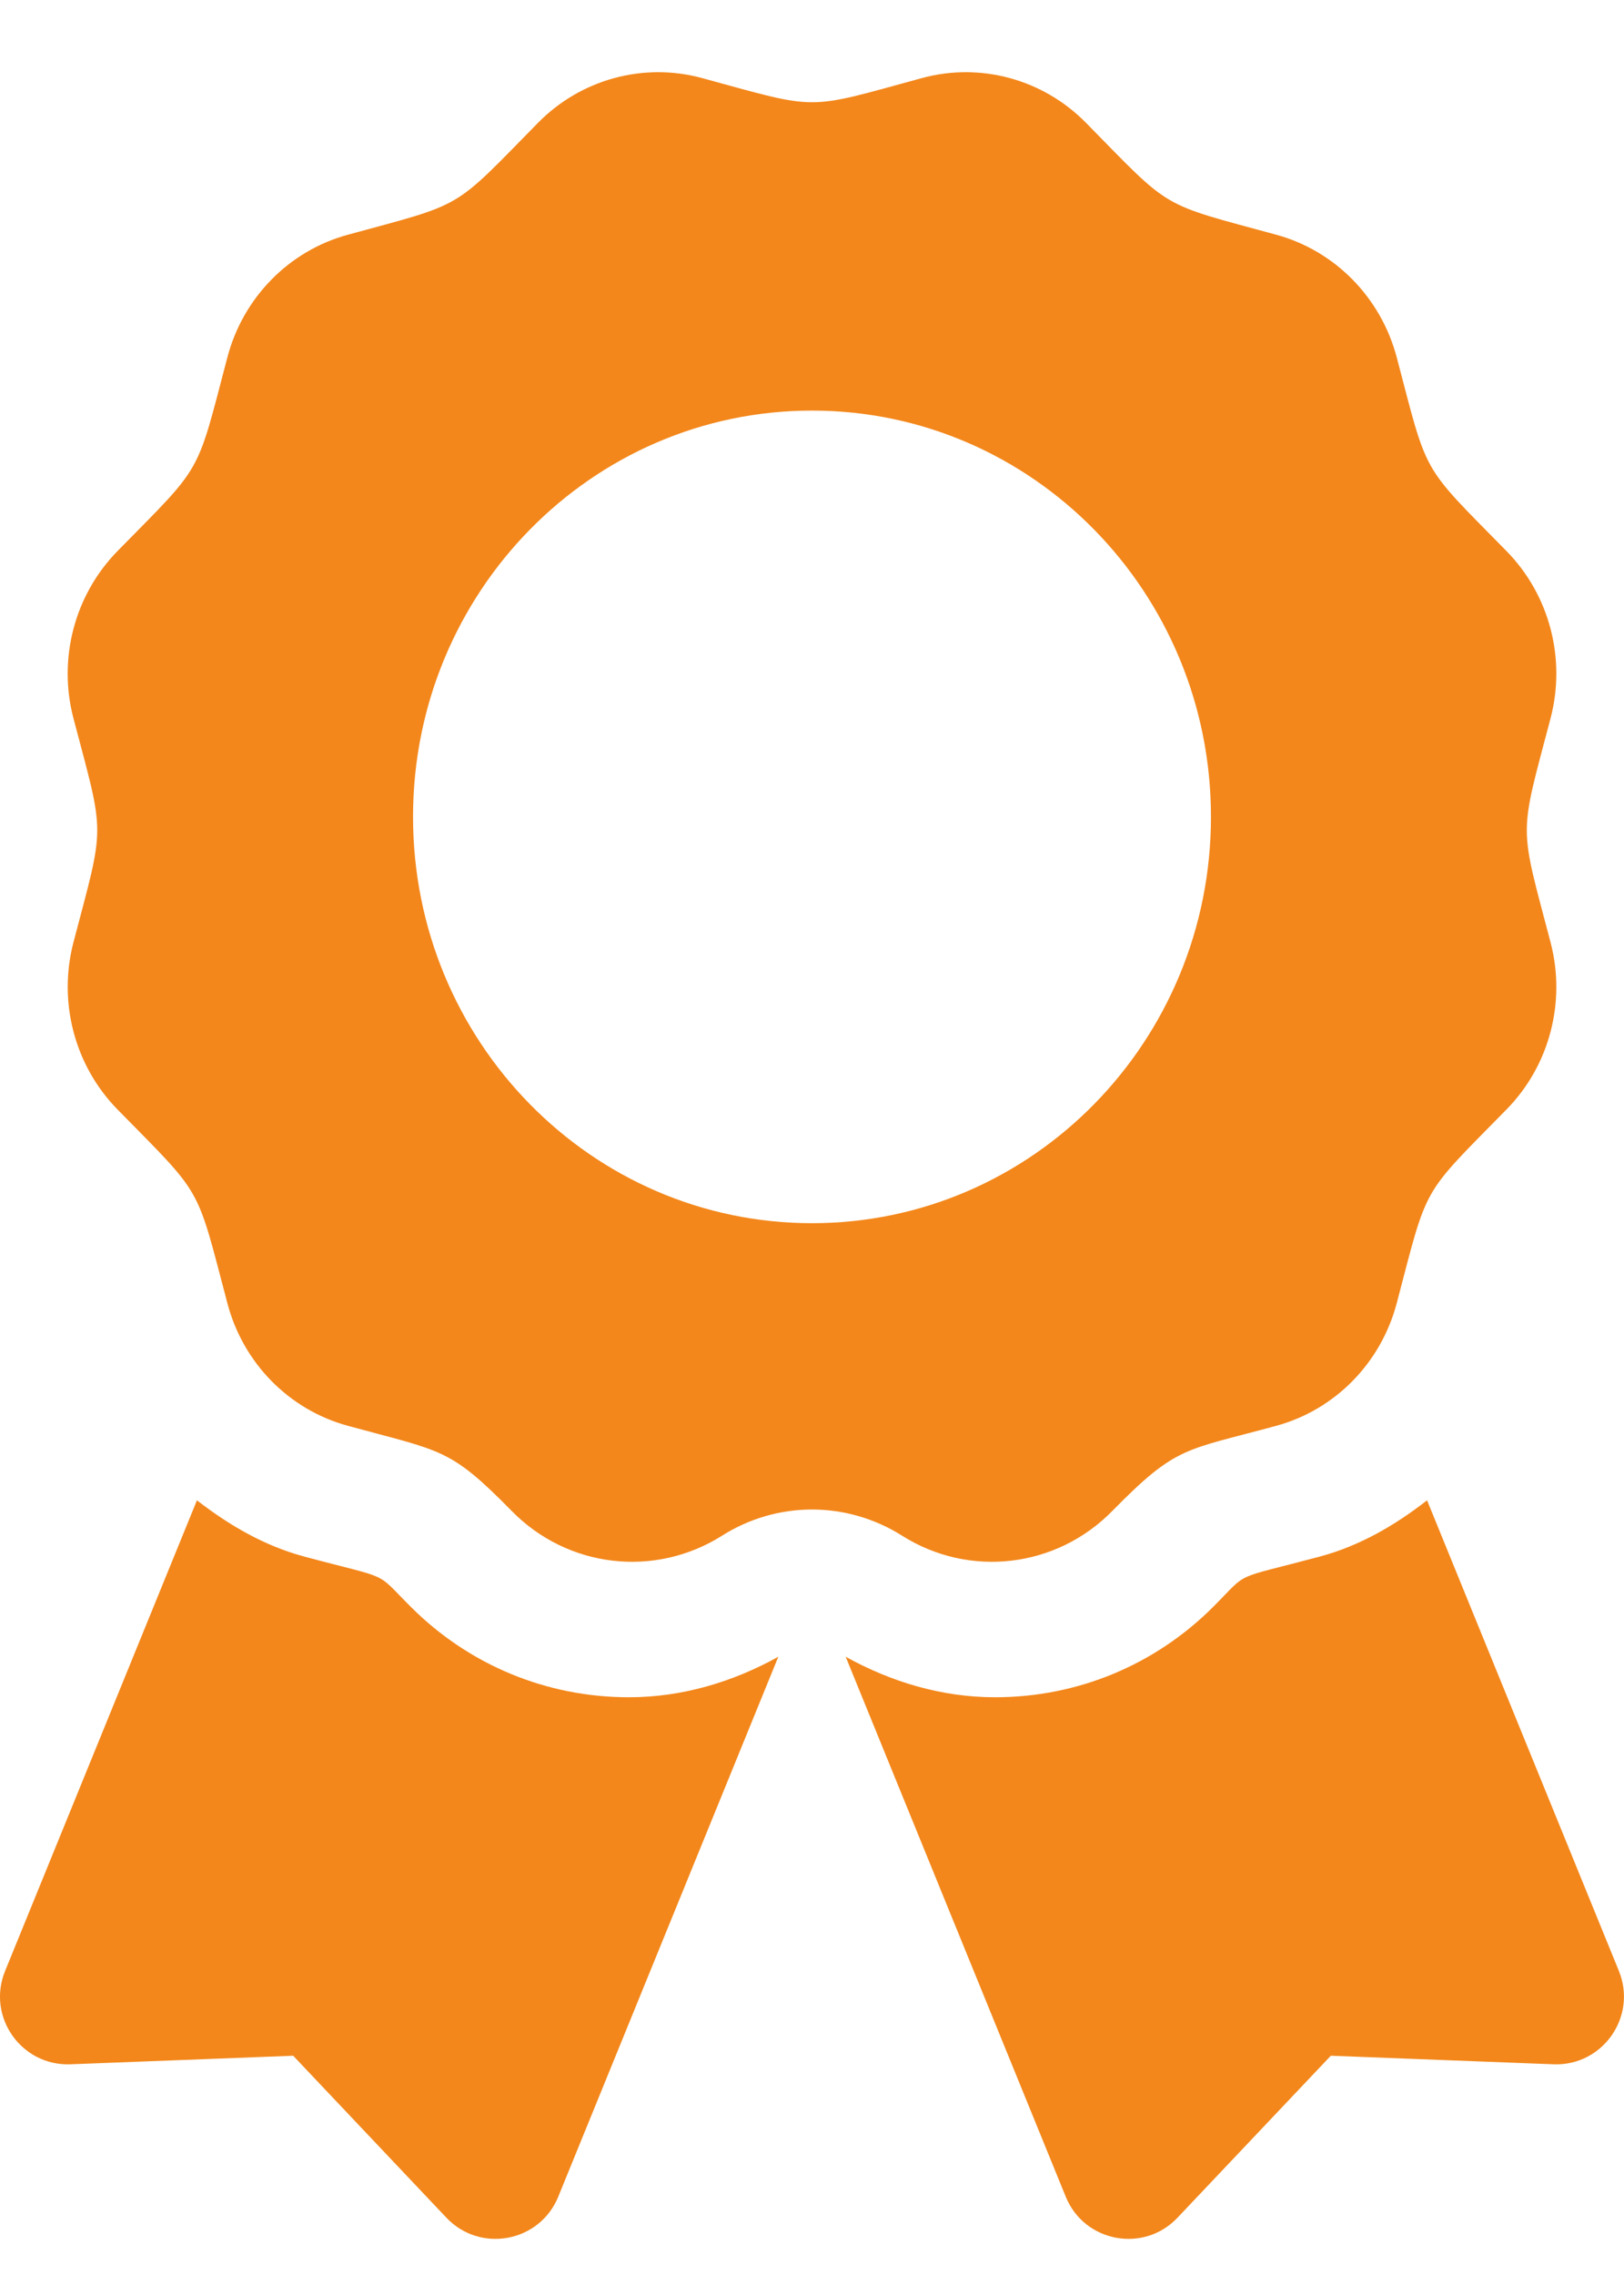 <svg xmlns="http://www.w3.org/2000/svg" width="15" height="21" viewBox="0 0 15 21" fill="none">
    <path
        d="M3.794 14.832C3.454 14.493 3.631 14.588 2.813 14.369C2.441 14.27 2.115 14.078 1.819 13.849L0.047 18.194C-0.125 18.615 0.196 19.072 0.65 19.055L2.708 18.976L4.123 20.471C4.436 20.801 4.984 20.698 5.156 20.278L7.189 15.293C6.766 15.528 6.296 15.667 5.81 15.667C5.048 15.667 4.332 15.37 3.794 14.832ZM14.953 18.194L13.181 13.849C12.886 14.079 12.559 14.27 12.188 14.369C11.364 14.589 11.545 14.493 11.206 14.832C10.668 15.37 9.952 15.667 9.19 15.667C8.704 15.667 8.234 15.528 7.811 15.293L9.844 20.278C10.015 20.698 10.564 20.801 10.876 20.471L12.292 18.976L14.35 19.055C14.804 19.072 15.124 18.614 14.953 18.194ZM10.273 13.948C10.87 13.341 10.939 13.393 11.789 13.161C12.331 13.013 12.755 12.582 12.901 12.029C13.193 10.92 13.117 11.054 13.914 10.242C14.312 9.838 14.467 9.248 14.321 8.696C14.03 7.588 14.029 7.742 14.321 6.633C14.467 6.08 14.312 5.491 13.914 5.086C13.117 4.275 13.193 4.408 12.901 3.299C12.755 2.747 12.331 2.315 11.789 2.167C10.7 1.87 10.831 1.948 10.033 1.136C9.636 0.731 9.056 0.573 8.514 0.721C7.425 1.018 7.577 1.018 6.486 0.721C5.944 0.573 5.364 0.731 4.967 1.136C4.17 1.947 4.301 1.87 3.212 2.167C2.669 2.315 2.245 2.747 2.1 3.299C1.808 4.408 1.883 4.275 1.086 5.086C0.689 5.491 0.533 6.08 0.679 6.633C0.971 7.74 0.971 7.586 0.679 8.696C0.534 9.248 0.689 9.838 1.086 10.242C1.883 11.054 1.807 10.92 2.1 12.029C2.245 12.582 2.669 13.013 3.212 13.161C4.086 13.4 4.151 13.362 4.727 13.948C5.243 14.474 6.048 14.568 6.67 14.175C6.918 14.018 7.206 13.934 7.5 13.934C7.794 13.934 8.082 14.018 8.331 14.175C8.952 14.568 9.757 14.474 10.273 13.948ZM3.815 7.54C3.815 5.469 5.465 3.79 7.5 3.79C9.535 3.79 11.185 5.469 11.185 7.54C11.185 9.612 9.535 11.291 7.5 11.291C5.465 11.291 3.815 9.612 3.815 7.54Z"
        fill="#F3871B" />
</svg>